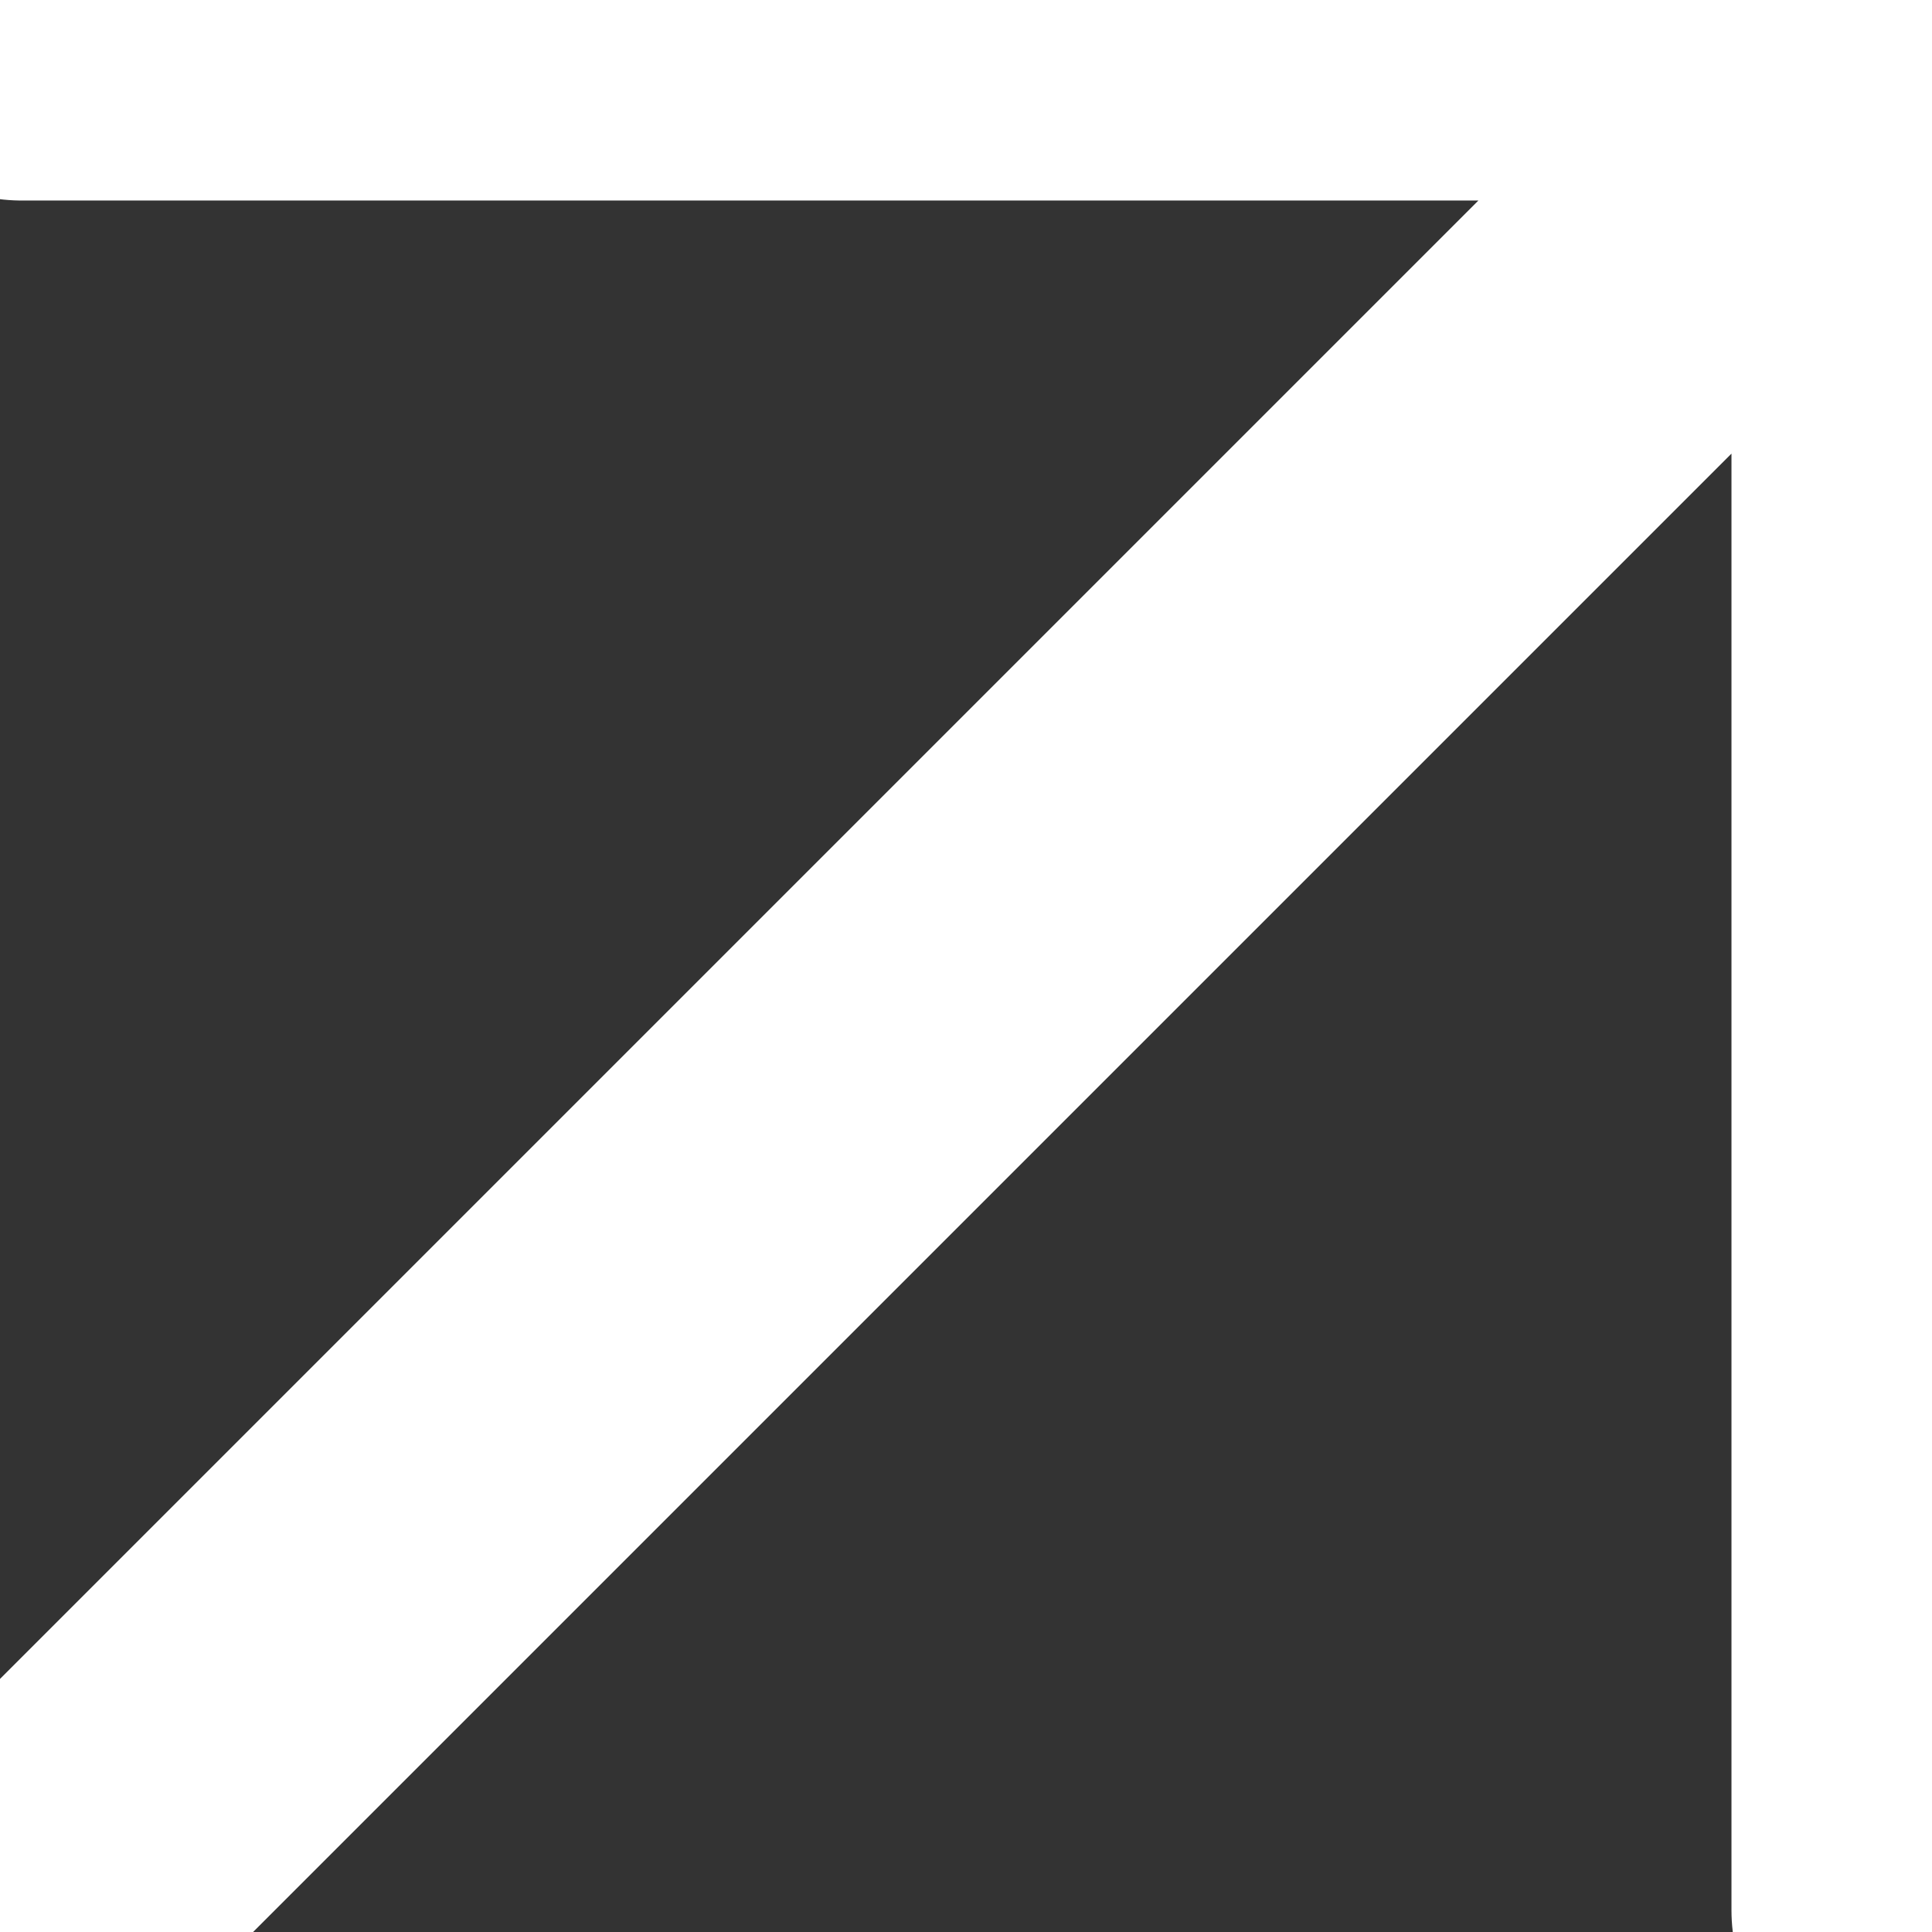 <svg width="12" height="12" viewBox="0 0 12 12" fill="none" xmlns="http://www.w3.org/2000/svg">
<rect x="0" y="0" width="12" height="12" fill="#333333" stroke="none"/>
<path d="M0.135 11.865L11.866 0.134M11.866 0.134H0.135M11.866 0.134V11.865" stroke="white" stroke-width="2.223" stroke-linecap="round" stroke-linejoin="round"/>
</svg>
